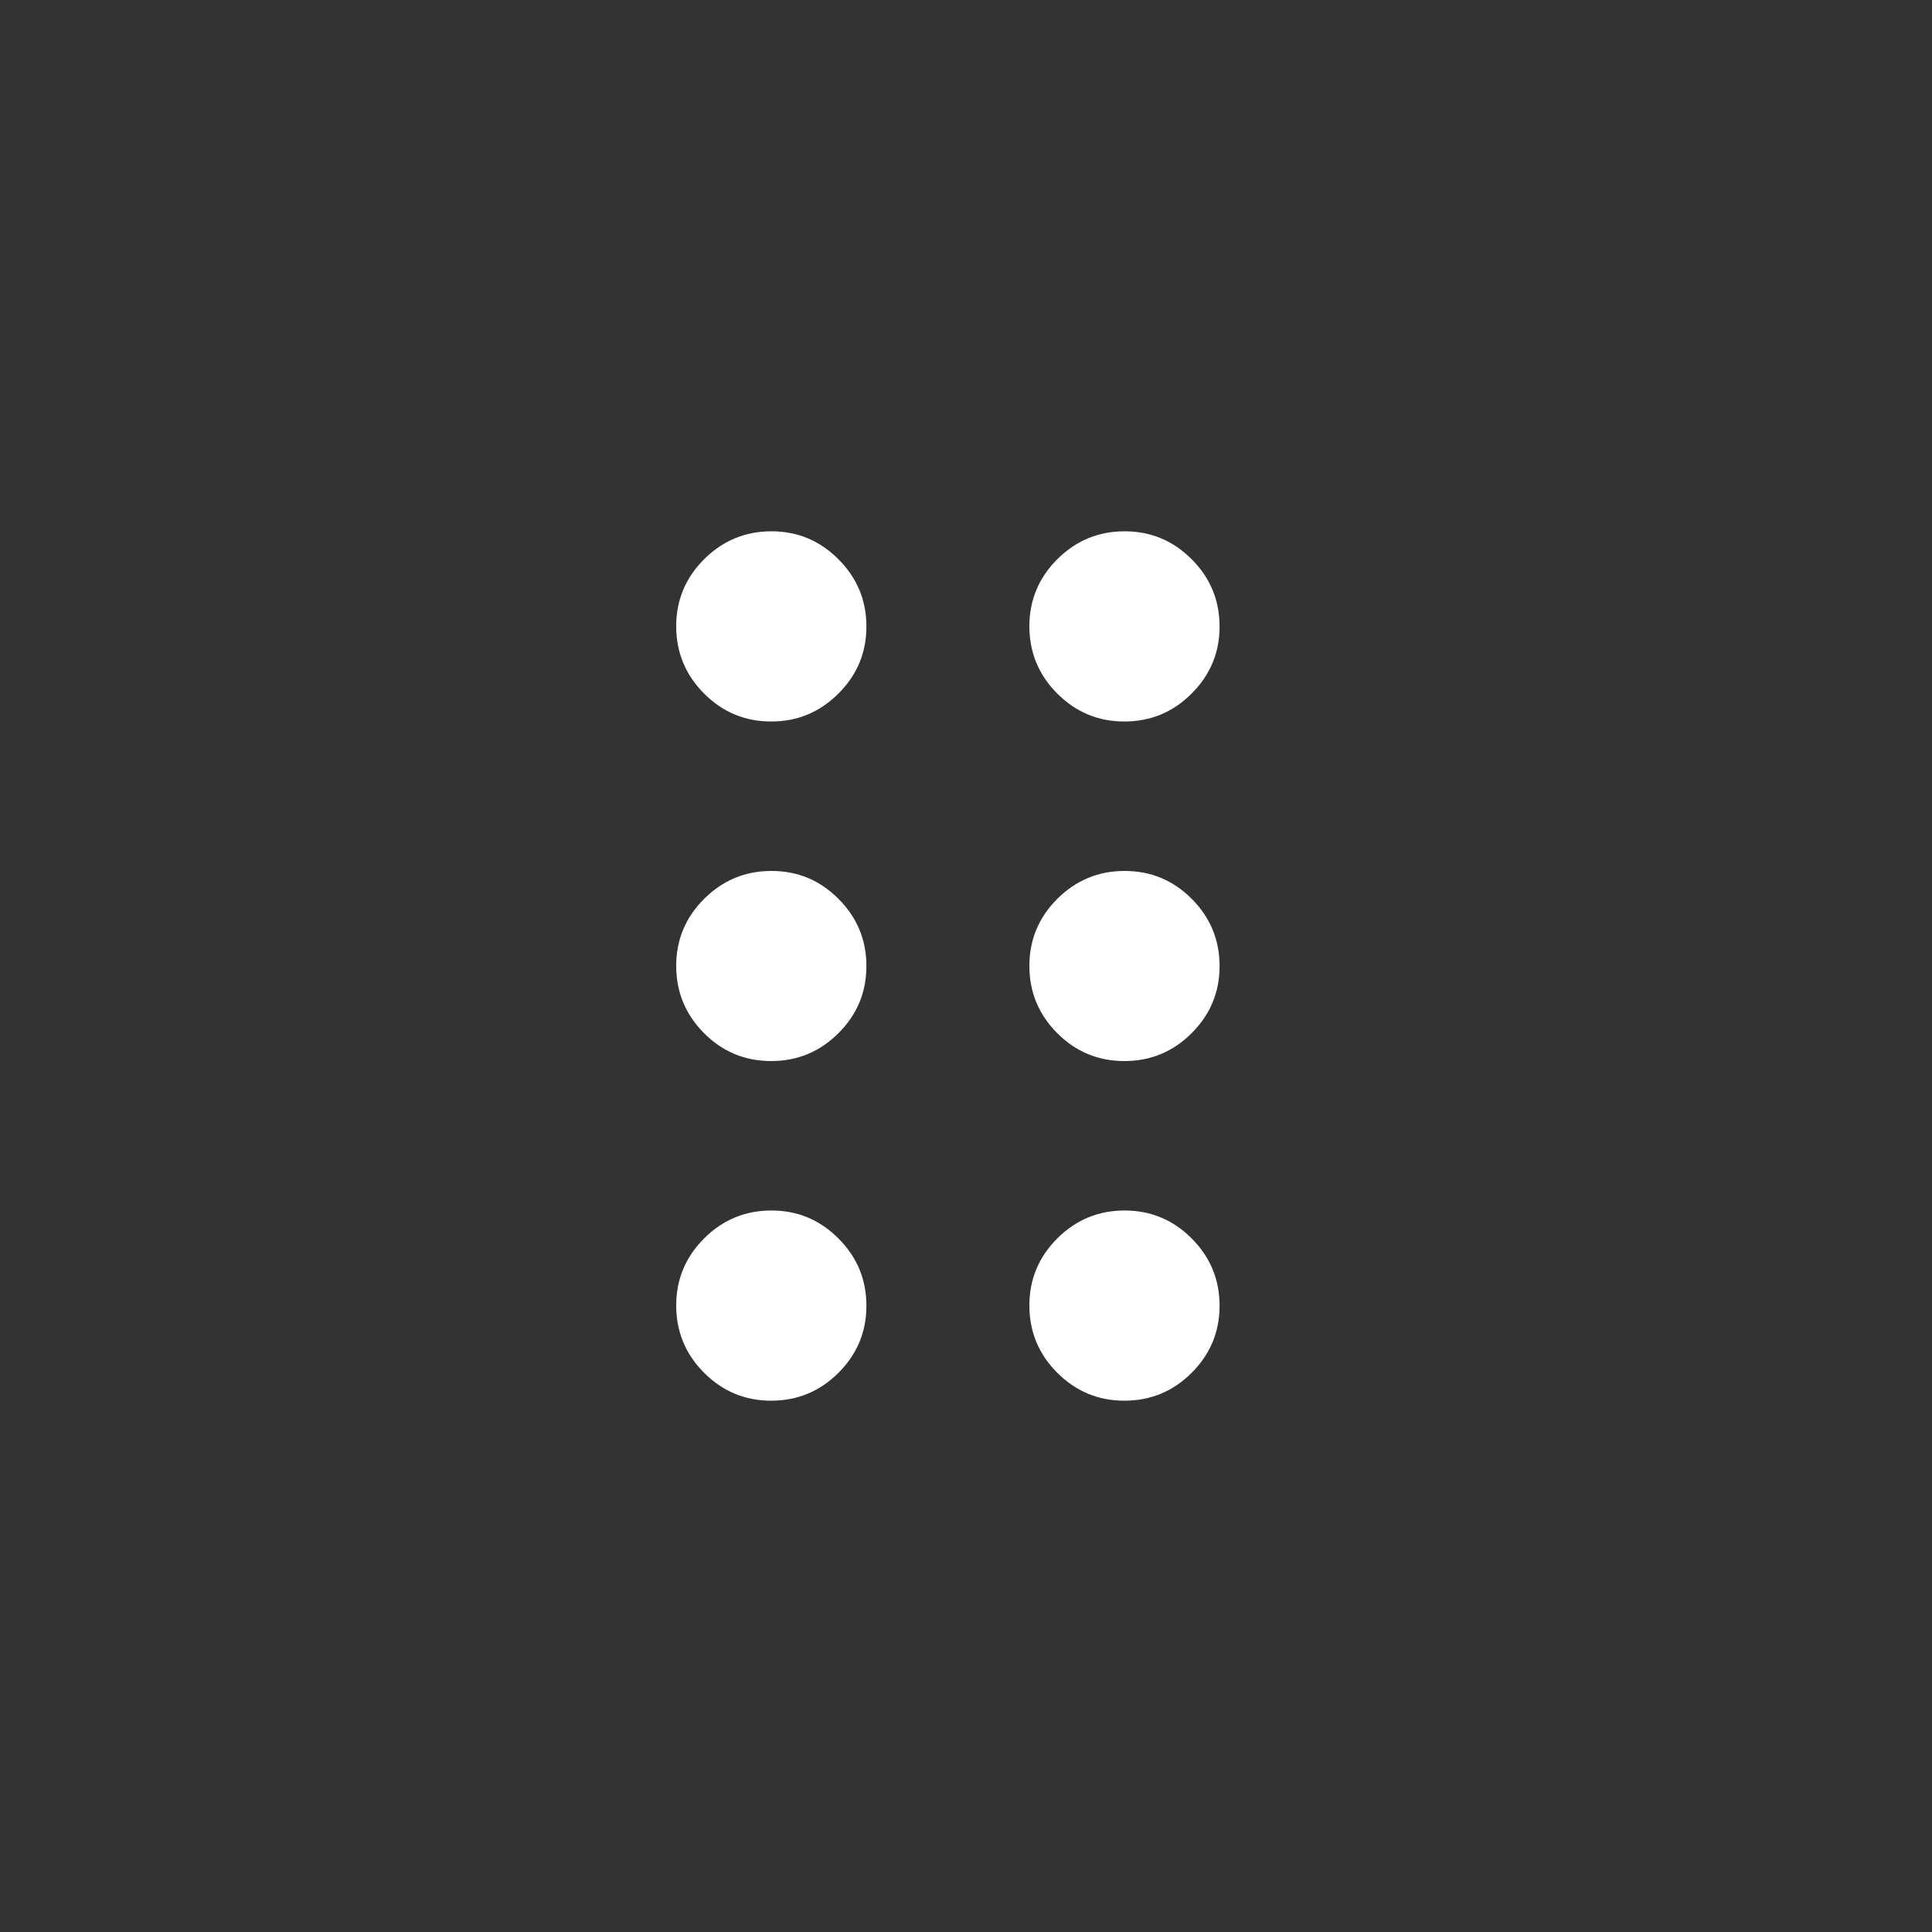 <svg width="20" height="20" viewBox="0 0 20 20" fill="none" xmlns="http://www.w3.org/2000/svg">
<rect x="0" y="0" width="20" height="20" fill="#333333" stroke="none"/>
<path d="M7.983 14.5C7.712 14.5 7.48 14.403 7.288 14.21C7.096 14.018 7 13.785 7 13.514C7 13.243 7.097 13.012 7.29 12.819C7.483 12.627 7.715 12.531 7.986 12.531C8.257 12.531 8.488 12.628 8.68 12.821C8.873 13.014 8.969 13.246 8.969 13.517C8.969 13.788 8.872 14.02 8.679 14.212C8.486 14.404 8.254 14.5 7.983 14.5ZM11.639 14.5C11.368 14.5 11.137 14.403 10.944 14.21C10.752 14.018 10.656 13.785 10.656 13.514C10.656 13.243 10.753 13.012 10.946 12.819C11.139 12.627 11.371 12.531 11.642 12.531C11.913 12.531 12.145 12.628 12.337 12.821C12.529 13.014 12.625 13.246 12.625 13.517C12.625 13.788 12.528 14.02 12.335 14.212C12.143 14.404 11.91 14.5 11.639 14.5ZM7.983 10.984C7.712 10.984 7.48 10.888 7.288 10.695C7.096 10.502 7 10.27 7 9.999C7 9.728 7.097 9.496 7.29 9.304C7.483 9.112 7.715 9.016 7.986 9.016C8.257 9.016 8.488 9.112 8.68 9.305C8.873 9.498 8.969 9.73 8.969 10.001C8.969 10.272 8.872 10.504 8.679 10.696C8.486 10.888 8.254 10.984 7.983 10.984ZM11.639 10.984C11.368 10.984 11.137 10.888 10.944 10.695C10.752 10.502 10.656 10.27 10.656 9.999C10.656 9.728 10.753 9.496 10.946 9.304C11.139 9.112 11.371 9.016 11.642 9.016C11.913 9.016 12.145 9.112 12.337 9.305C12.529 9.498 12.625 9.73 12.625 10.001C12.625 10.272 12.528 10.504 12.335 10.696C12.143 10.888 11.91 10.984 11.639 10.984ZM7.983 7.469C7.712 7.469 7.48 7.372 7.288 7.179C7.096 6.986 7 6.754 7 6.483C7 6.212 7.097 5.98 7.29 5.788C7.483 5.596 7.715 5.5 7.986 5.5C8.257 5.5 8.488 5.597 8.68 5.79C8.873 5.983 8.969 6.215 8.969 6.486C8.969 6.757 8.872 6.988 8.679 7.18C8.486 7.373 8.254 7.469 7.983 7.469ZM11.639 7.469C11.368 7.469 11.137 7.372 10.944 7.179C10.752 6.986 10.656 6.754 10.656 6.483C10.656 6.212 10.753 5.98 10.946 5.788C11.139 5.596 11.371 5.5 11.642 5.5C11.913 5.5 12.145 5.597 12.337 5.79C12.529 5.983 12.625 6.215 12.625 6.486C12.625 6.757 12.528 6.988 12.335 7.18C12.143 7.373 11.91 7.469 11.639 7.469Z" fill="white"/>
</svg>
